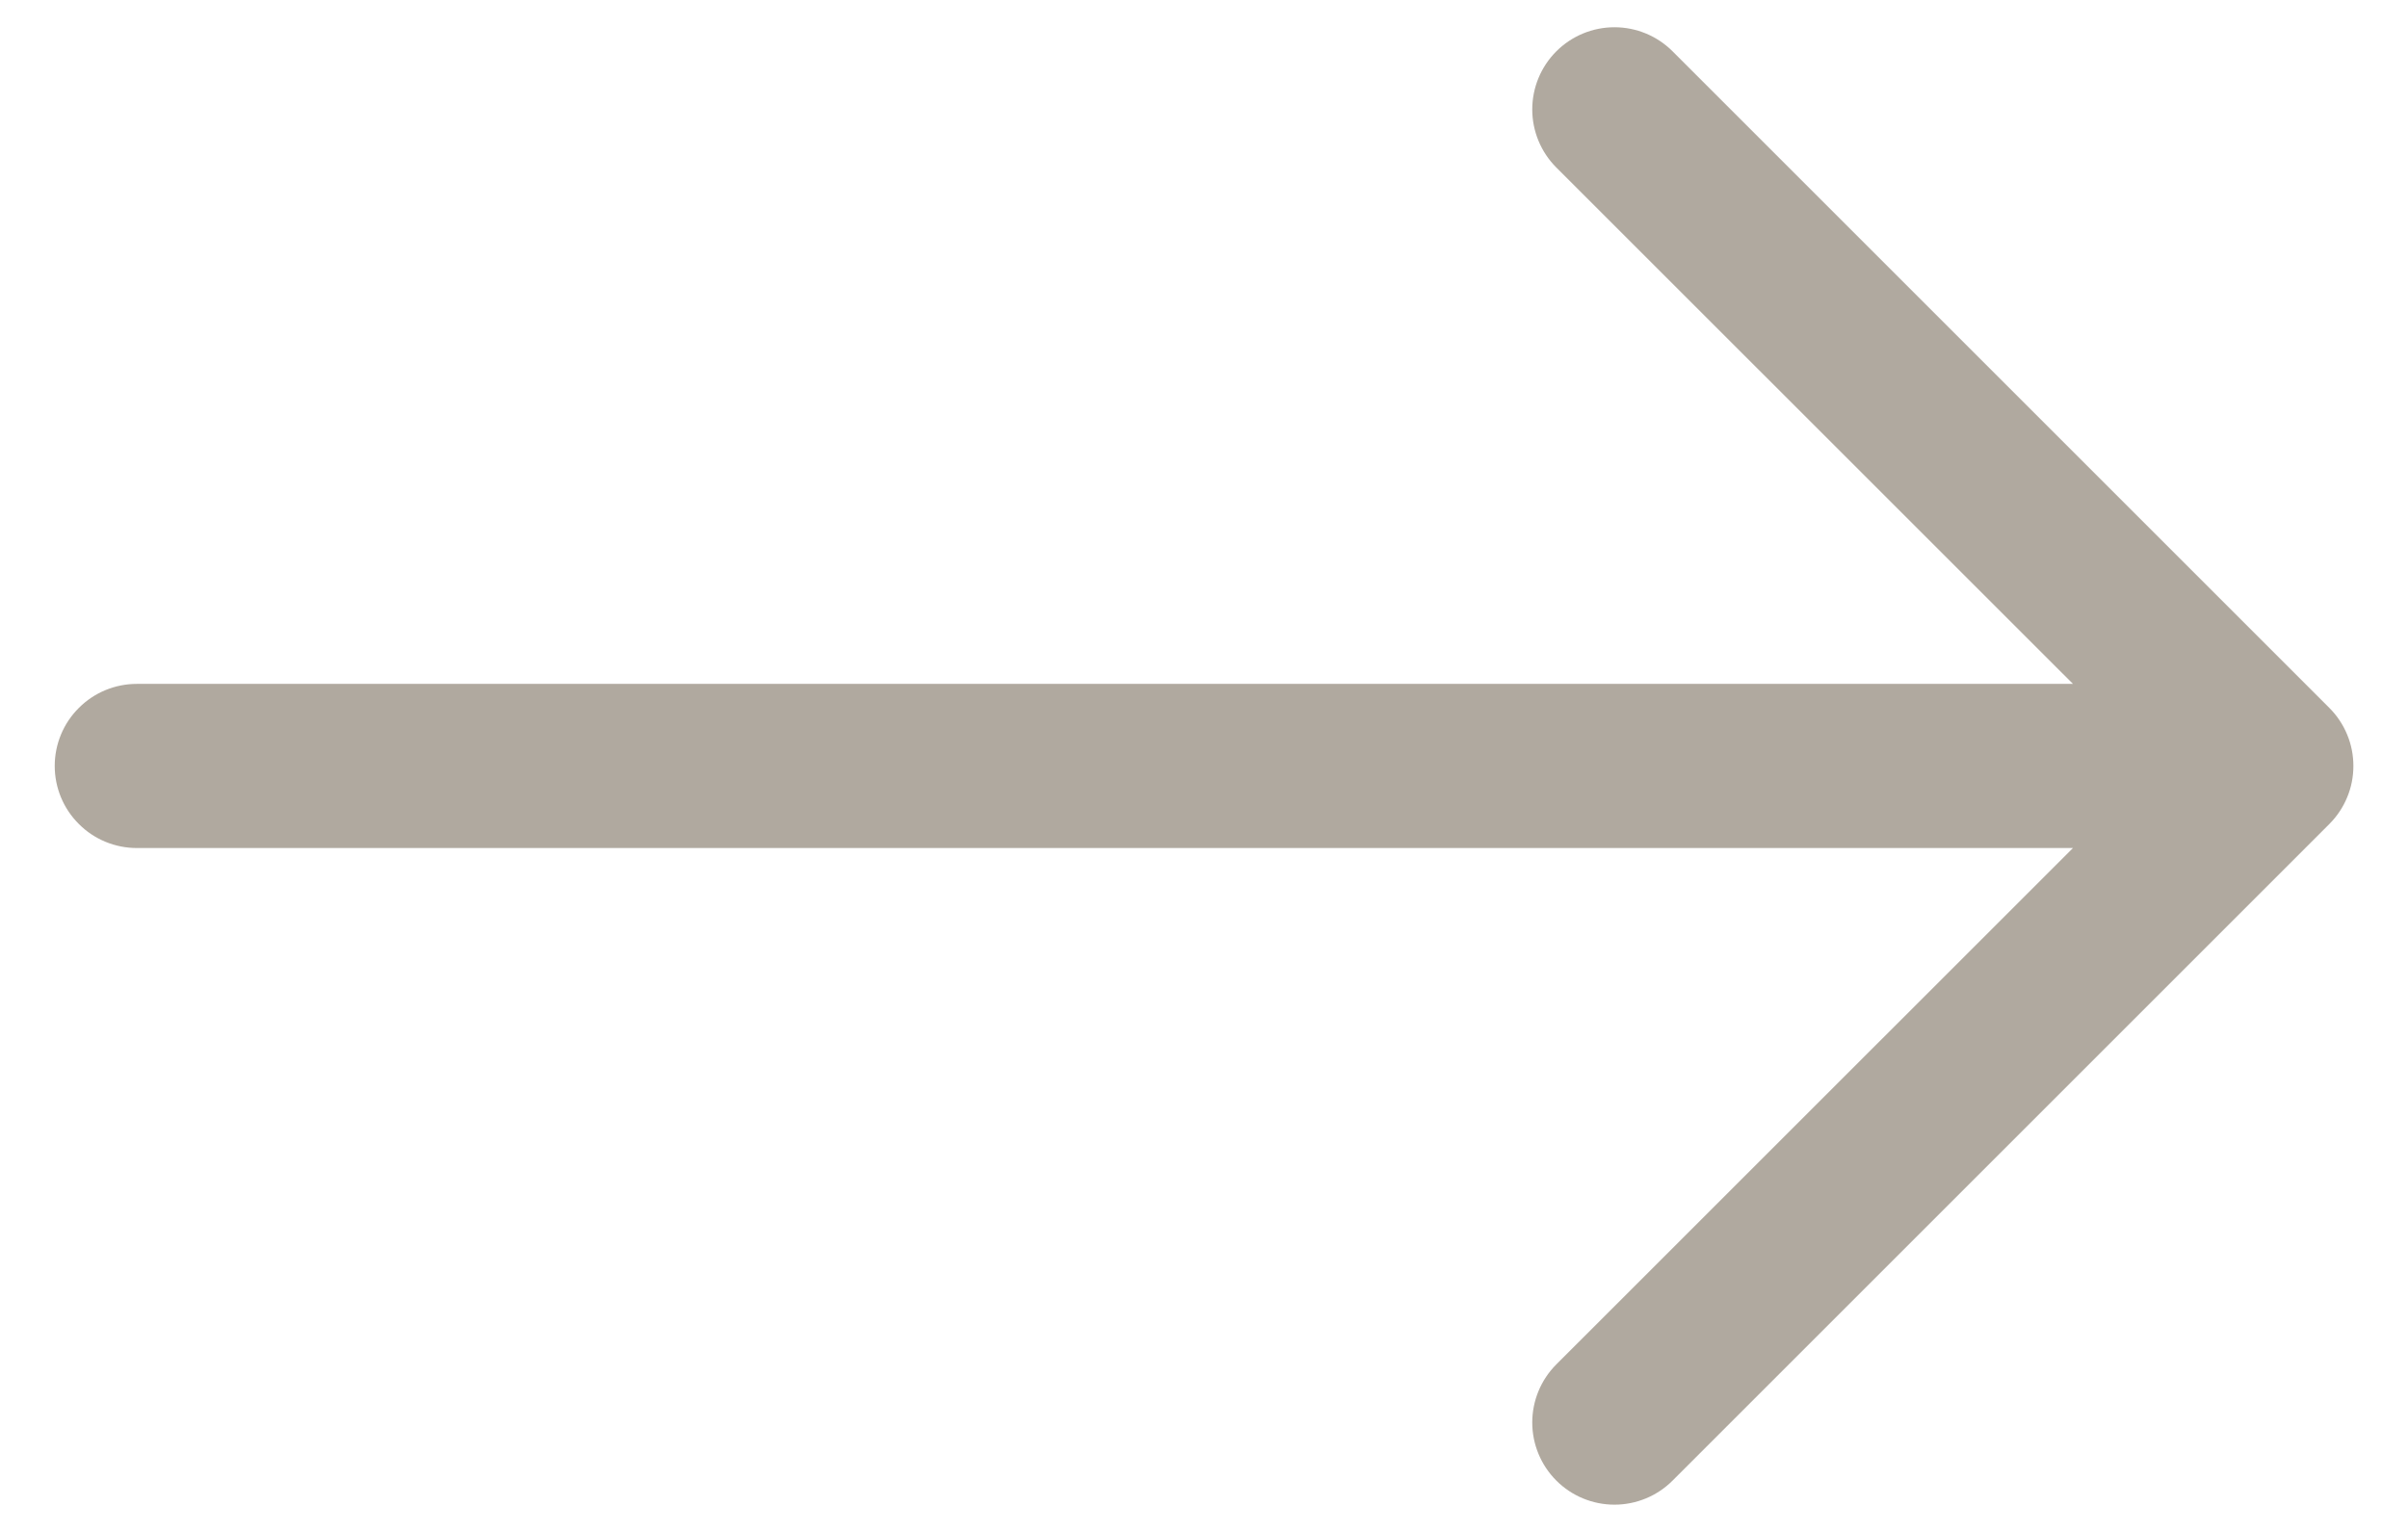 <svg width="22" height="14" viewBox="0 0 22 14" fill="none" xmlns="http://www.w3.org/2000/svg">
<path fill-rule="evenodd" clip-rule="evenodd" d="M0.5 7C0.5 6.801 0.579 6.61 0.72 6.47C0.86 6.329 1.051 6.25 1.25 6.25H18.939L14.219 1.531C14.078 1.39 13.999 1.199 13.999 1C13.999 0.801 14.078 0.61 14.219 0.469C14.36 0.328 14.551 0.249 14.75 0.249C14.949 0.249 15.14 0.328 15.281 0.469L21.281 6.469C21.351 6.539 21.406 6.621 21.444 6.713C21.482 6.804 21.501 6.901 21.501 7C21.501 7.099 21.482 7.196 21.444 7.287C21.406 7.379 21.351 7.461 21.281 7.531L15.281 13.531C15.14 13.672 14.949 13.751 14.75 13.751C14.551 13.751 14.36 13.672 14.219 13.531C14.078 13.39 13.999 13.199 13.999 13C13.999 12.801 14.078 12.61 14.219 12.469L18.939 7.75H1.25C1.051 7.75 0.86 7.671 0.72 7.53C0.579 7.39 0.5 7.199 0.5 7Z" fill="#B0A99F"/>
</svg>
